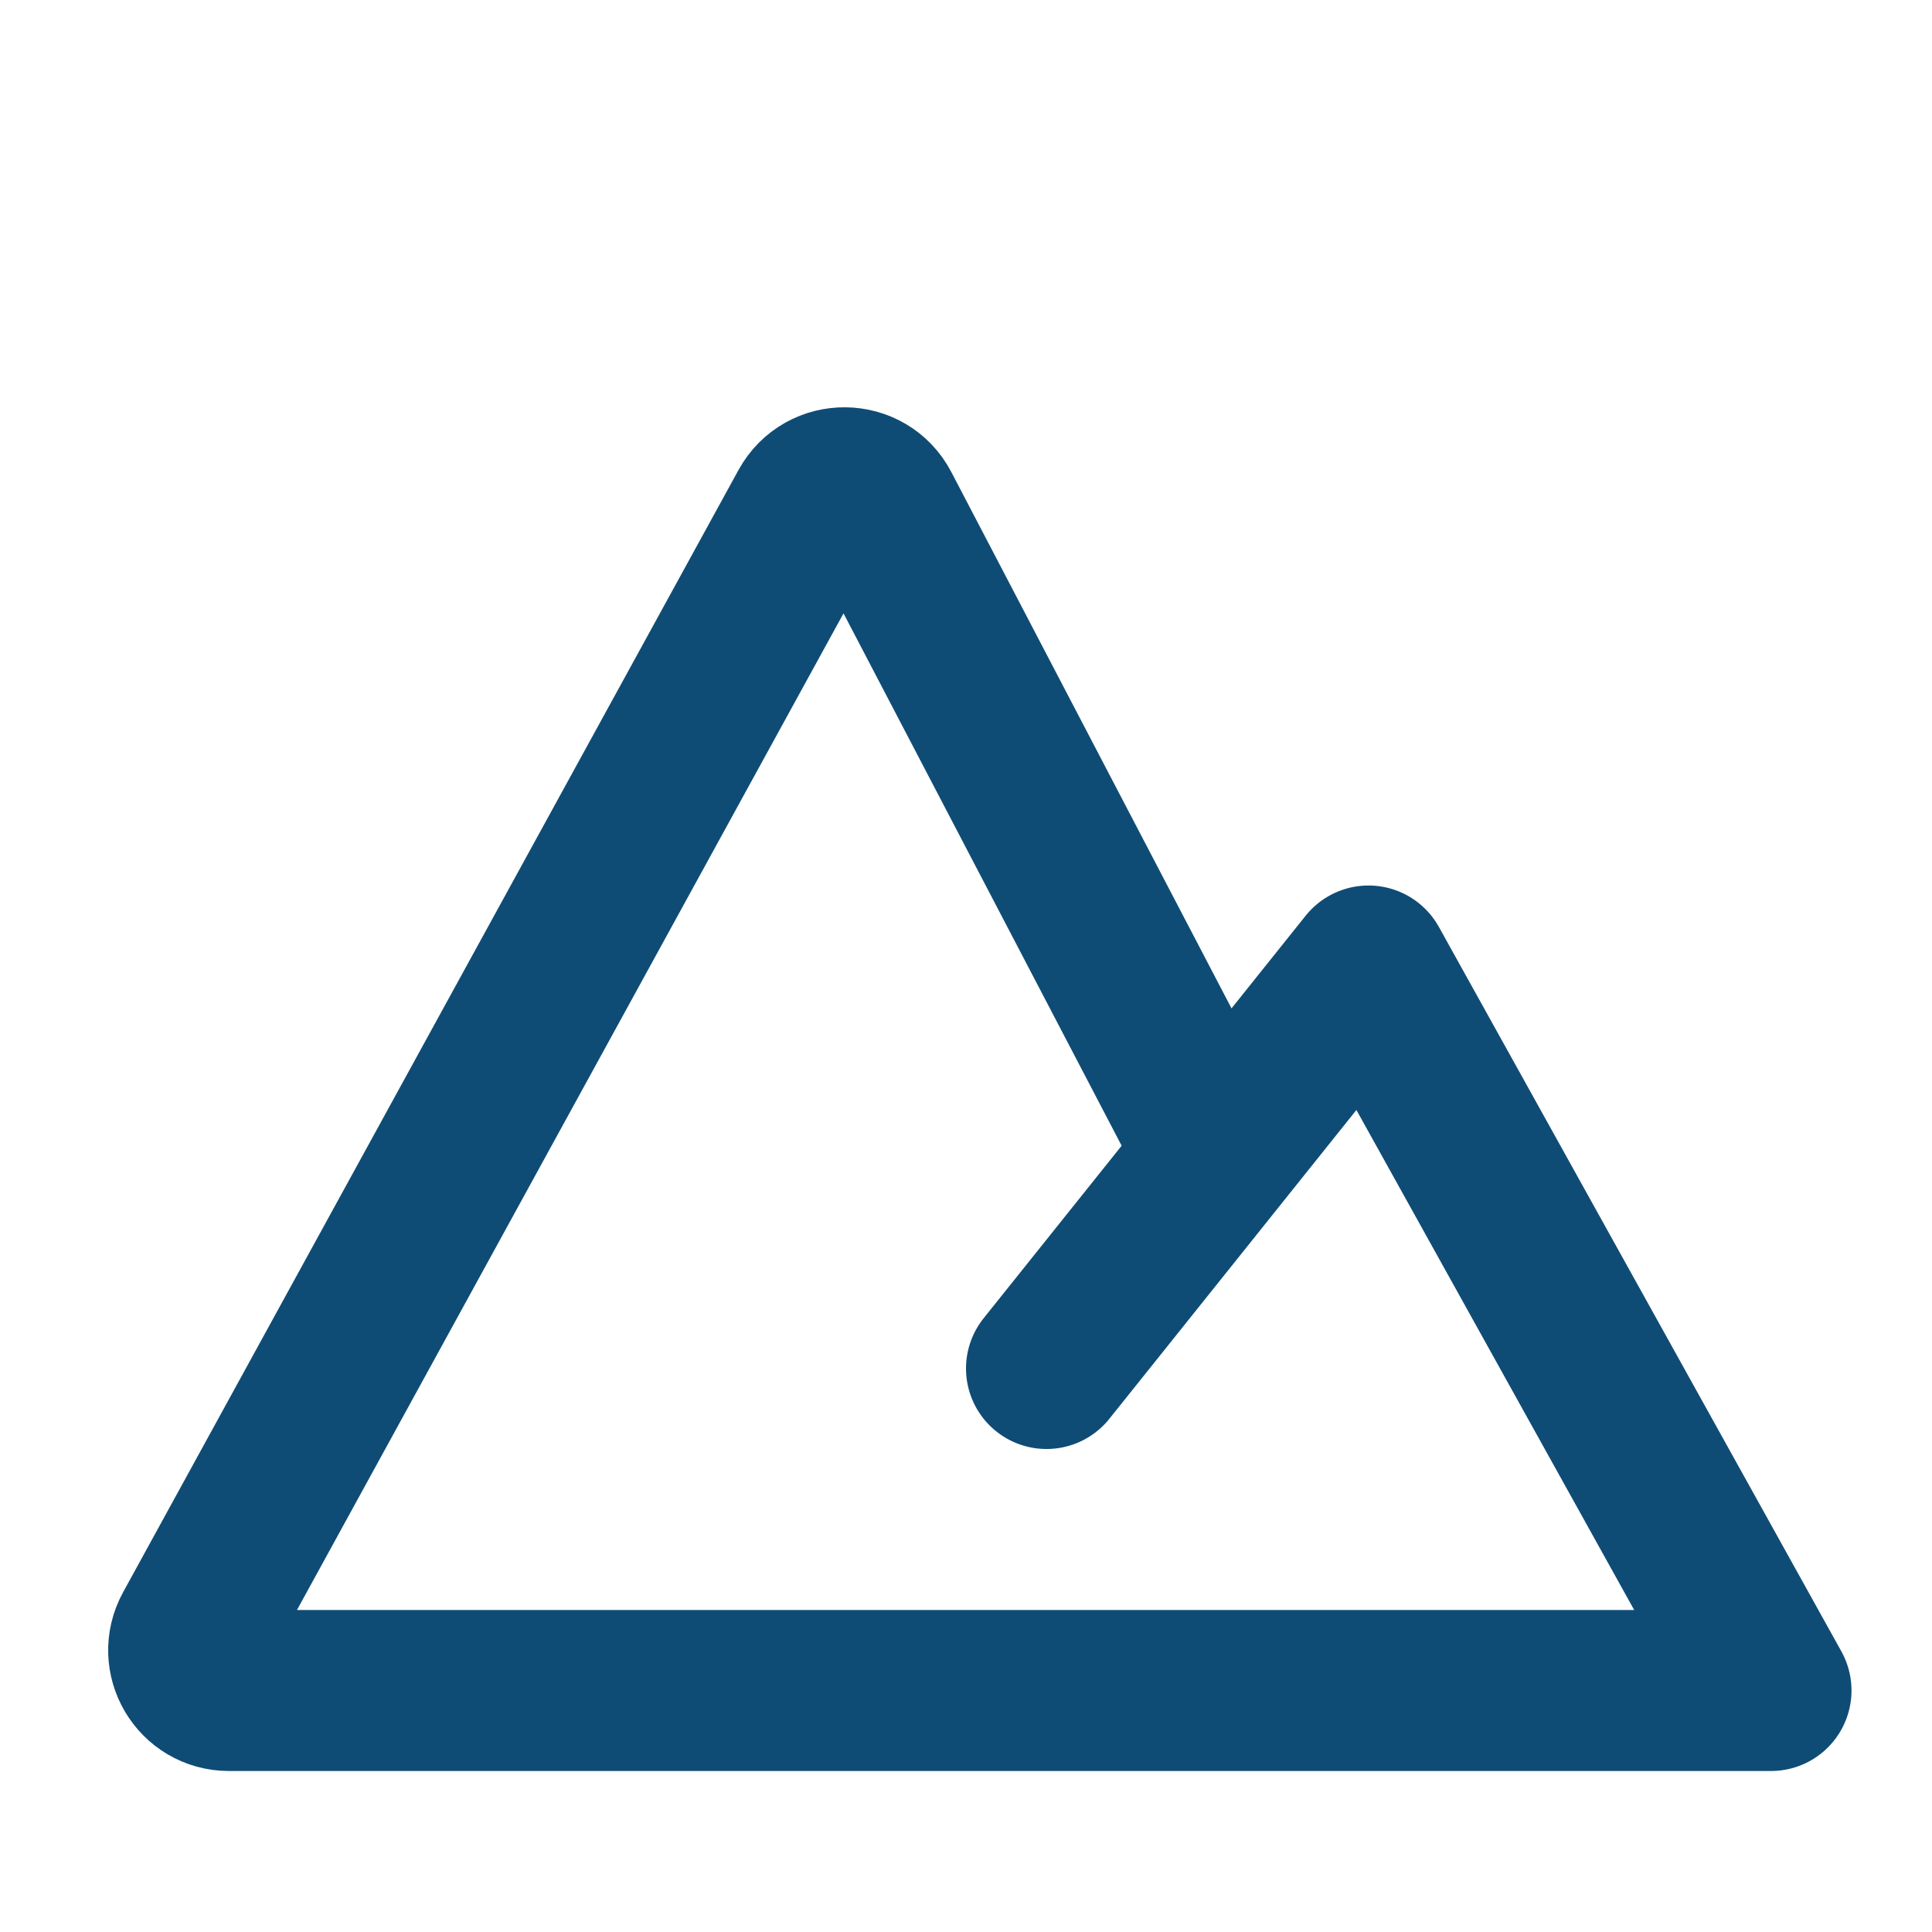 <?xml version="1.0" encoding="utf-8"?>
<!-- License: PD. Made by Gabriele Malaspina: https://www.figma.com/@gabriele -->
<svg width="24" height="24" viewBox="0 0 24 24" fill="none" stroke="#0F4C75" xmlns="http://www.w3.org/2000/svg">
  <g transform="translate(0, 3)">
    <path d="M13 14L17 9L22 18H2.844C2.464 18 2.223 17.593 2.406 17.26L10.051 3.319C10.243 2.969 10.748 2.974 10.932 3.328L15.122 11.348" 
          stroke-width="2" stroke-linecap="round" stroke-linejoin="round"/>
  </g>
</svg>
